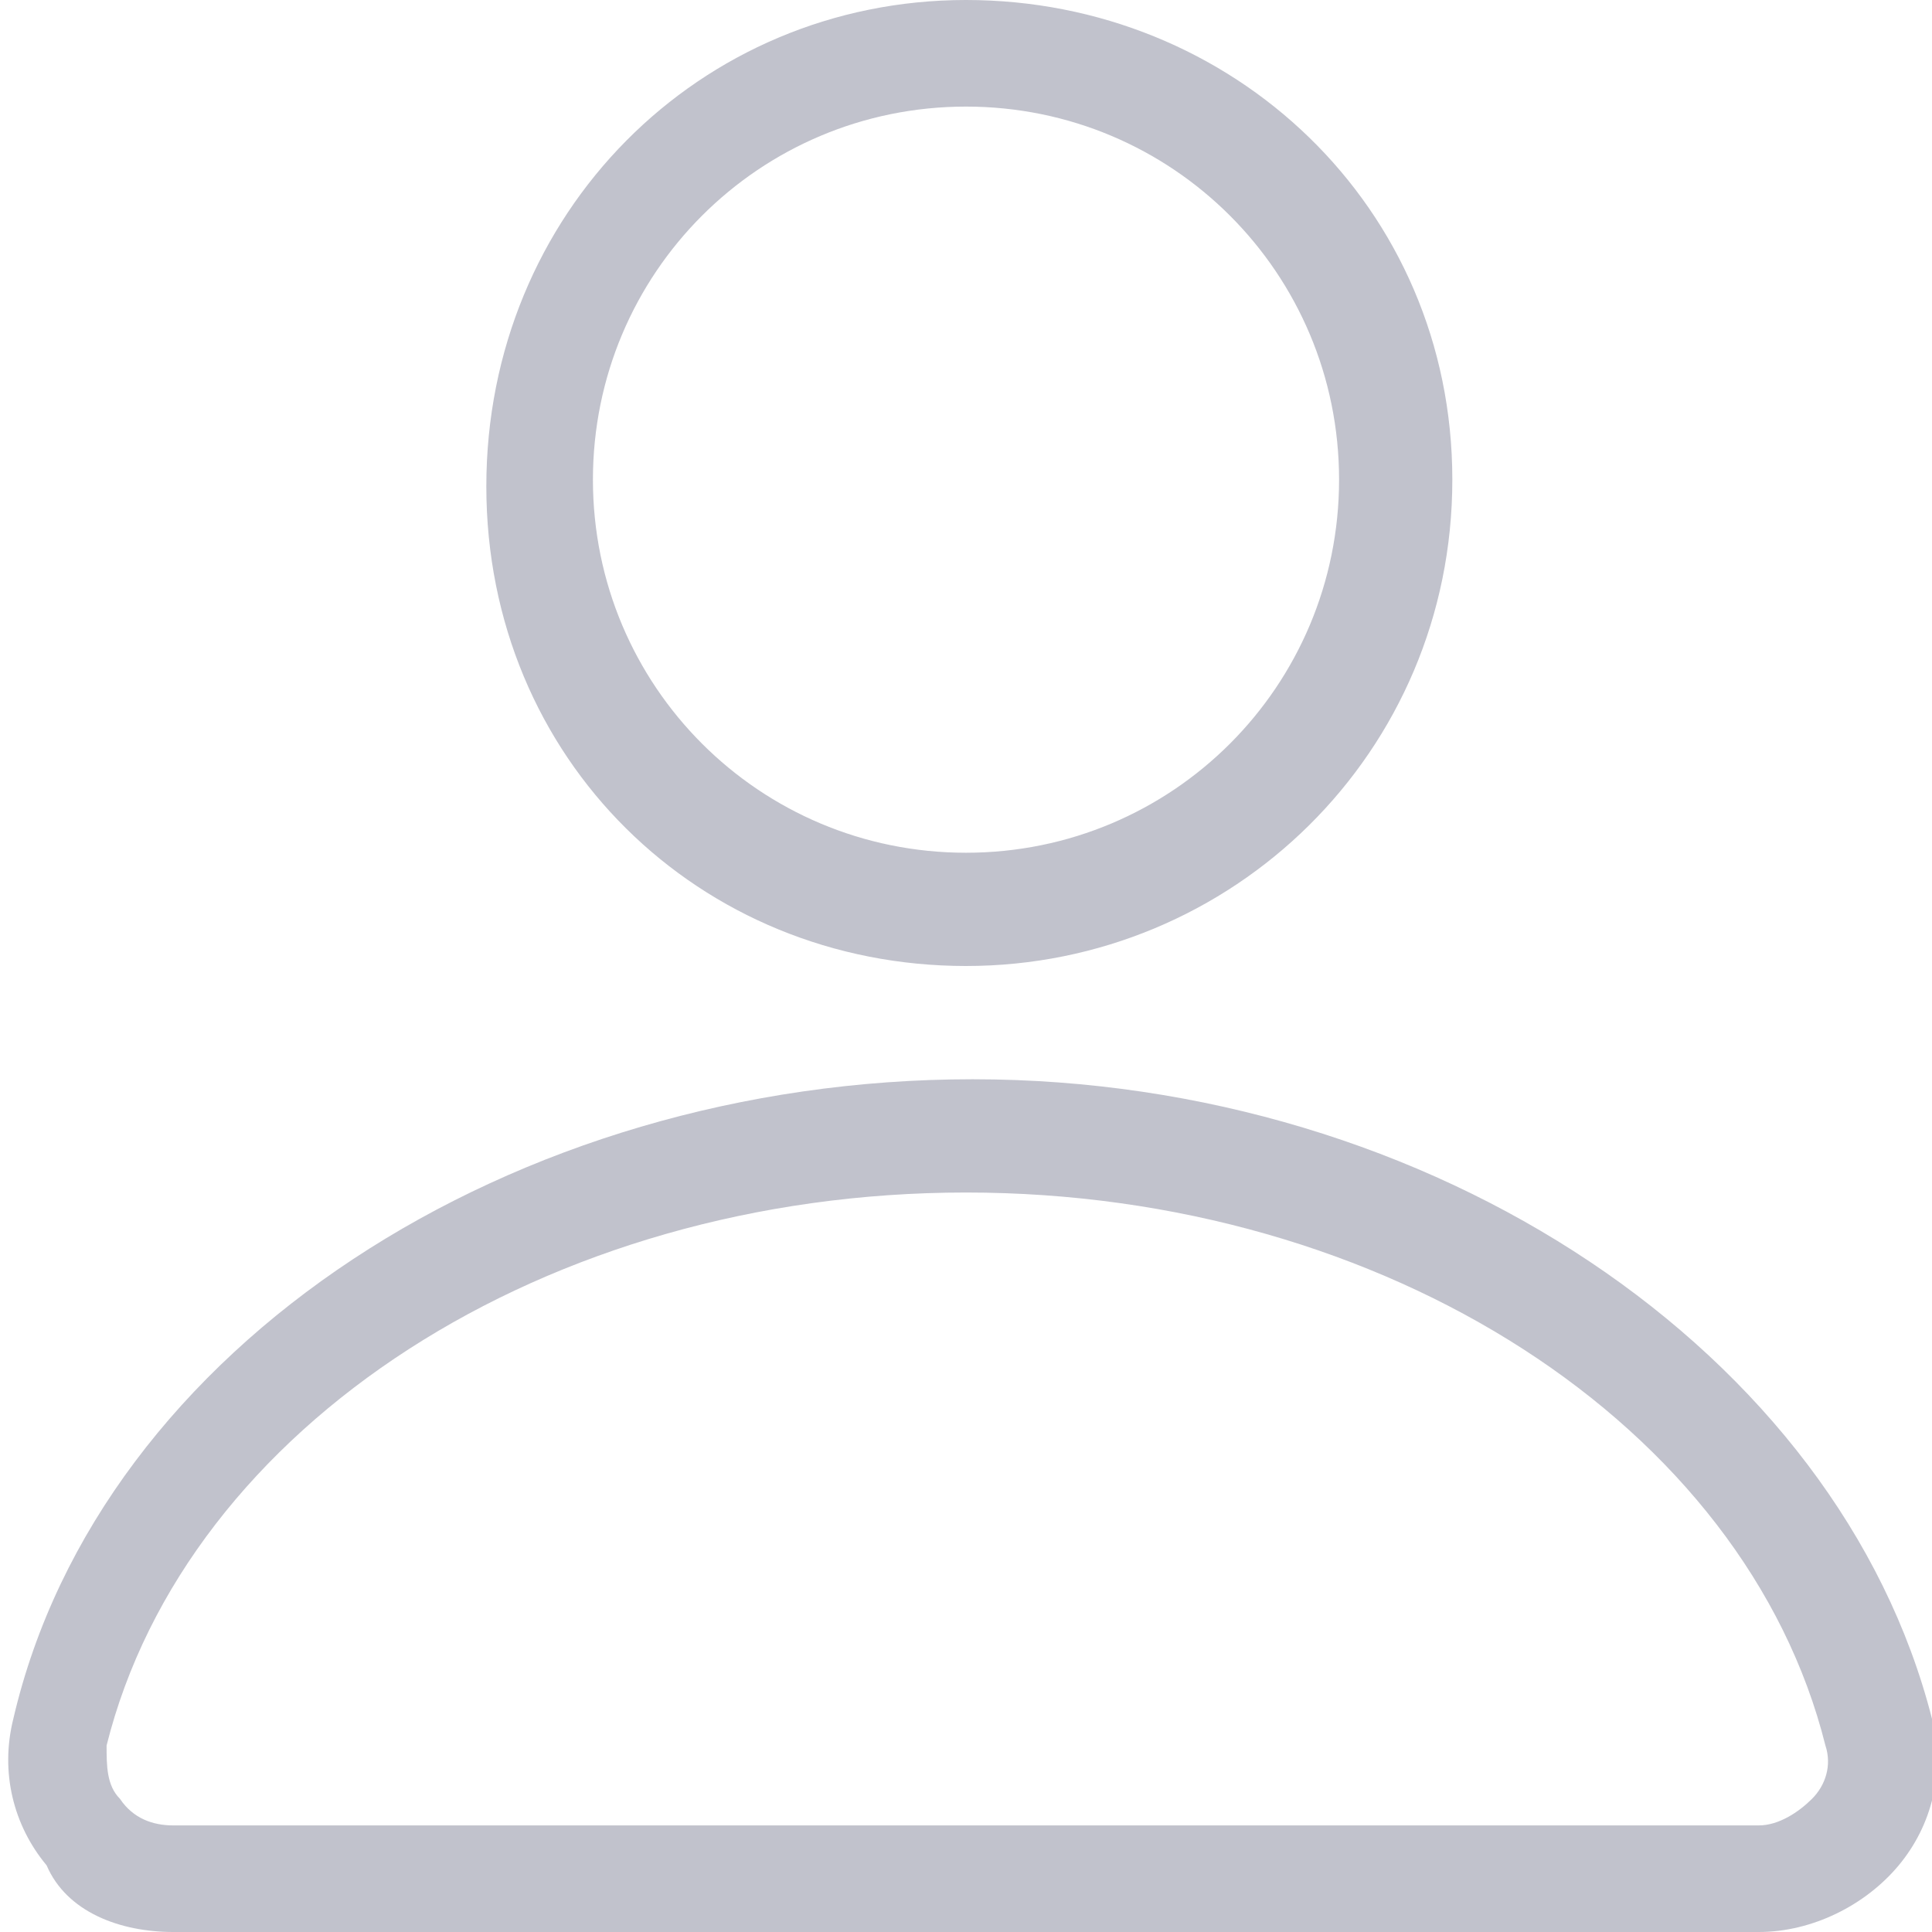 <?xml version="1.0" encoding="utf-8"?>
<!-- Generator: Adobe Illustrator 27.6.1, SVG Export Plug-In . SVG Version: 6.00 Build 0)  -->
<svg version="1.1" id="Group_40122" xmlns="http://www.w3.org/2000/svg" xmlns:xlink="http://www.w3.org/1999/xlink" x="0px"
	 y="0px" viewBox="0 0 29 29" style="enable-background:new 0 0 29 29;" xml:space="preserve">
<style type="text/css">
	.st0{fill:#C1C2CC;}
</style>
<path id="Path_6850" class="st0" d="M2.6,29h23.8c0.8,0,1.6-0.4,2.1-1c0.5-0.6,0.7-1.4,0.5-2.2c-1.4-5.5-7.5-9.6-14.4-9.6
	s-13.1,4-14.4,9.6c-0.2,0.8,0,1.6,0.5,2.2C1,28.7,1.8,29,2.6,29z M1.6,26.2c1.2-4.8,6.6-8.3,12.9-8.3s11.7,3.5,12.9,8.3
	c0.1,0.3,0,0.6-0.2,0.8c-0.2,0.2-0.5,0.4-0.8,0.4H2.6c-0.3,0-0.6-0.1-0.8-0.4C1.6,26.8,1.6,26.5,1.6,26.2L1.6,26.2z M14.5,14.5
	c4,0,7.3-3.2,7.3-7.3S18.5,0,14.5,0S7.3,3.2,7.3,7.3S10.5,14.5,14.5,14.5L14.5,14.5z M14.5,1.6c3.1,0,5.6,2.5,5.6,5.6
	s-2.5,5.6-5.6,5.6s-5.6-2.5-5.6-5.6c0,0,0,0,0,0C8.9,4.1,11.4,1.6,14.5,1.6L14.5,1.6z"/>
</svg>
